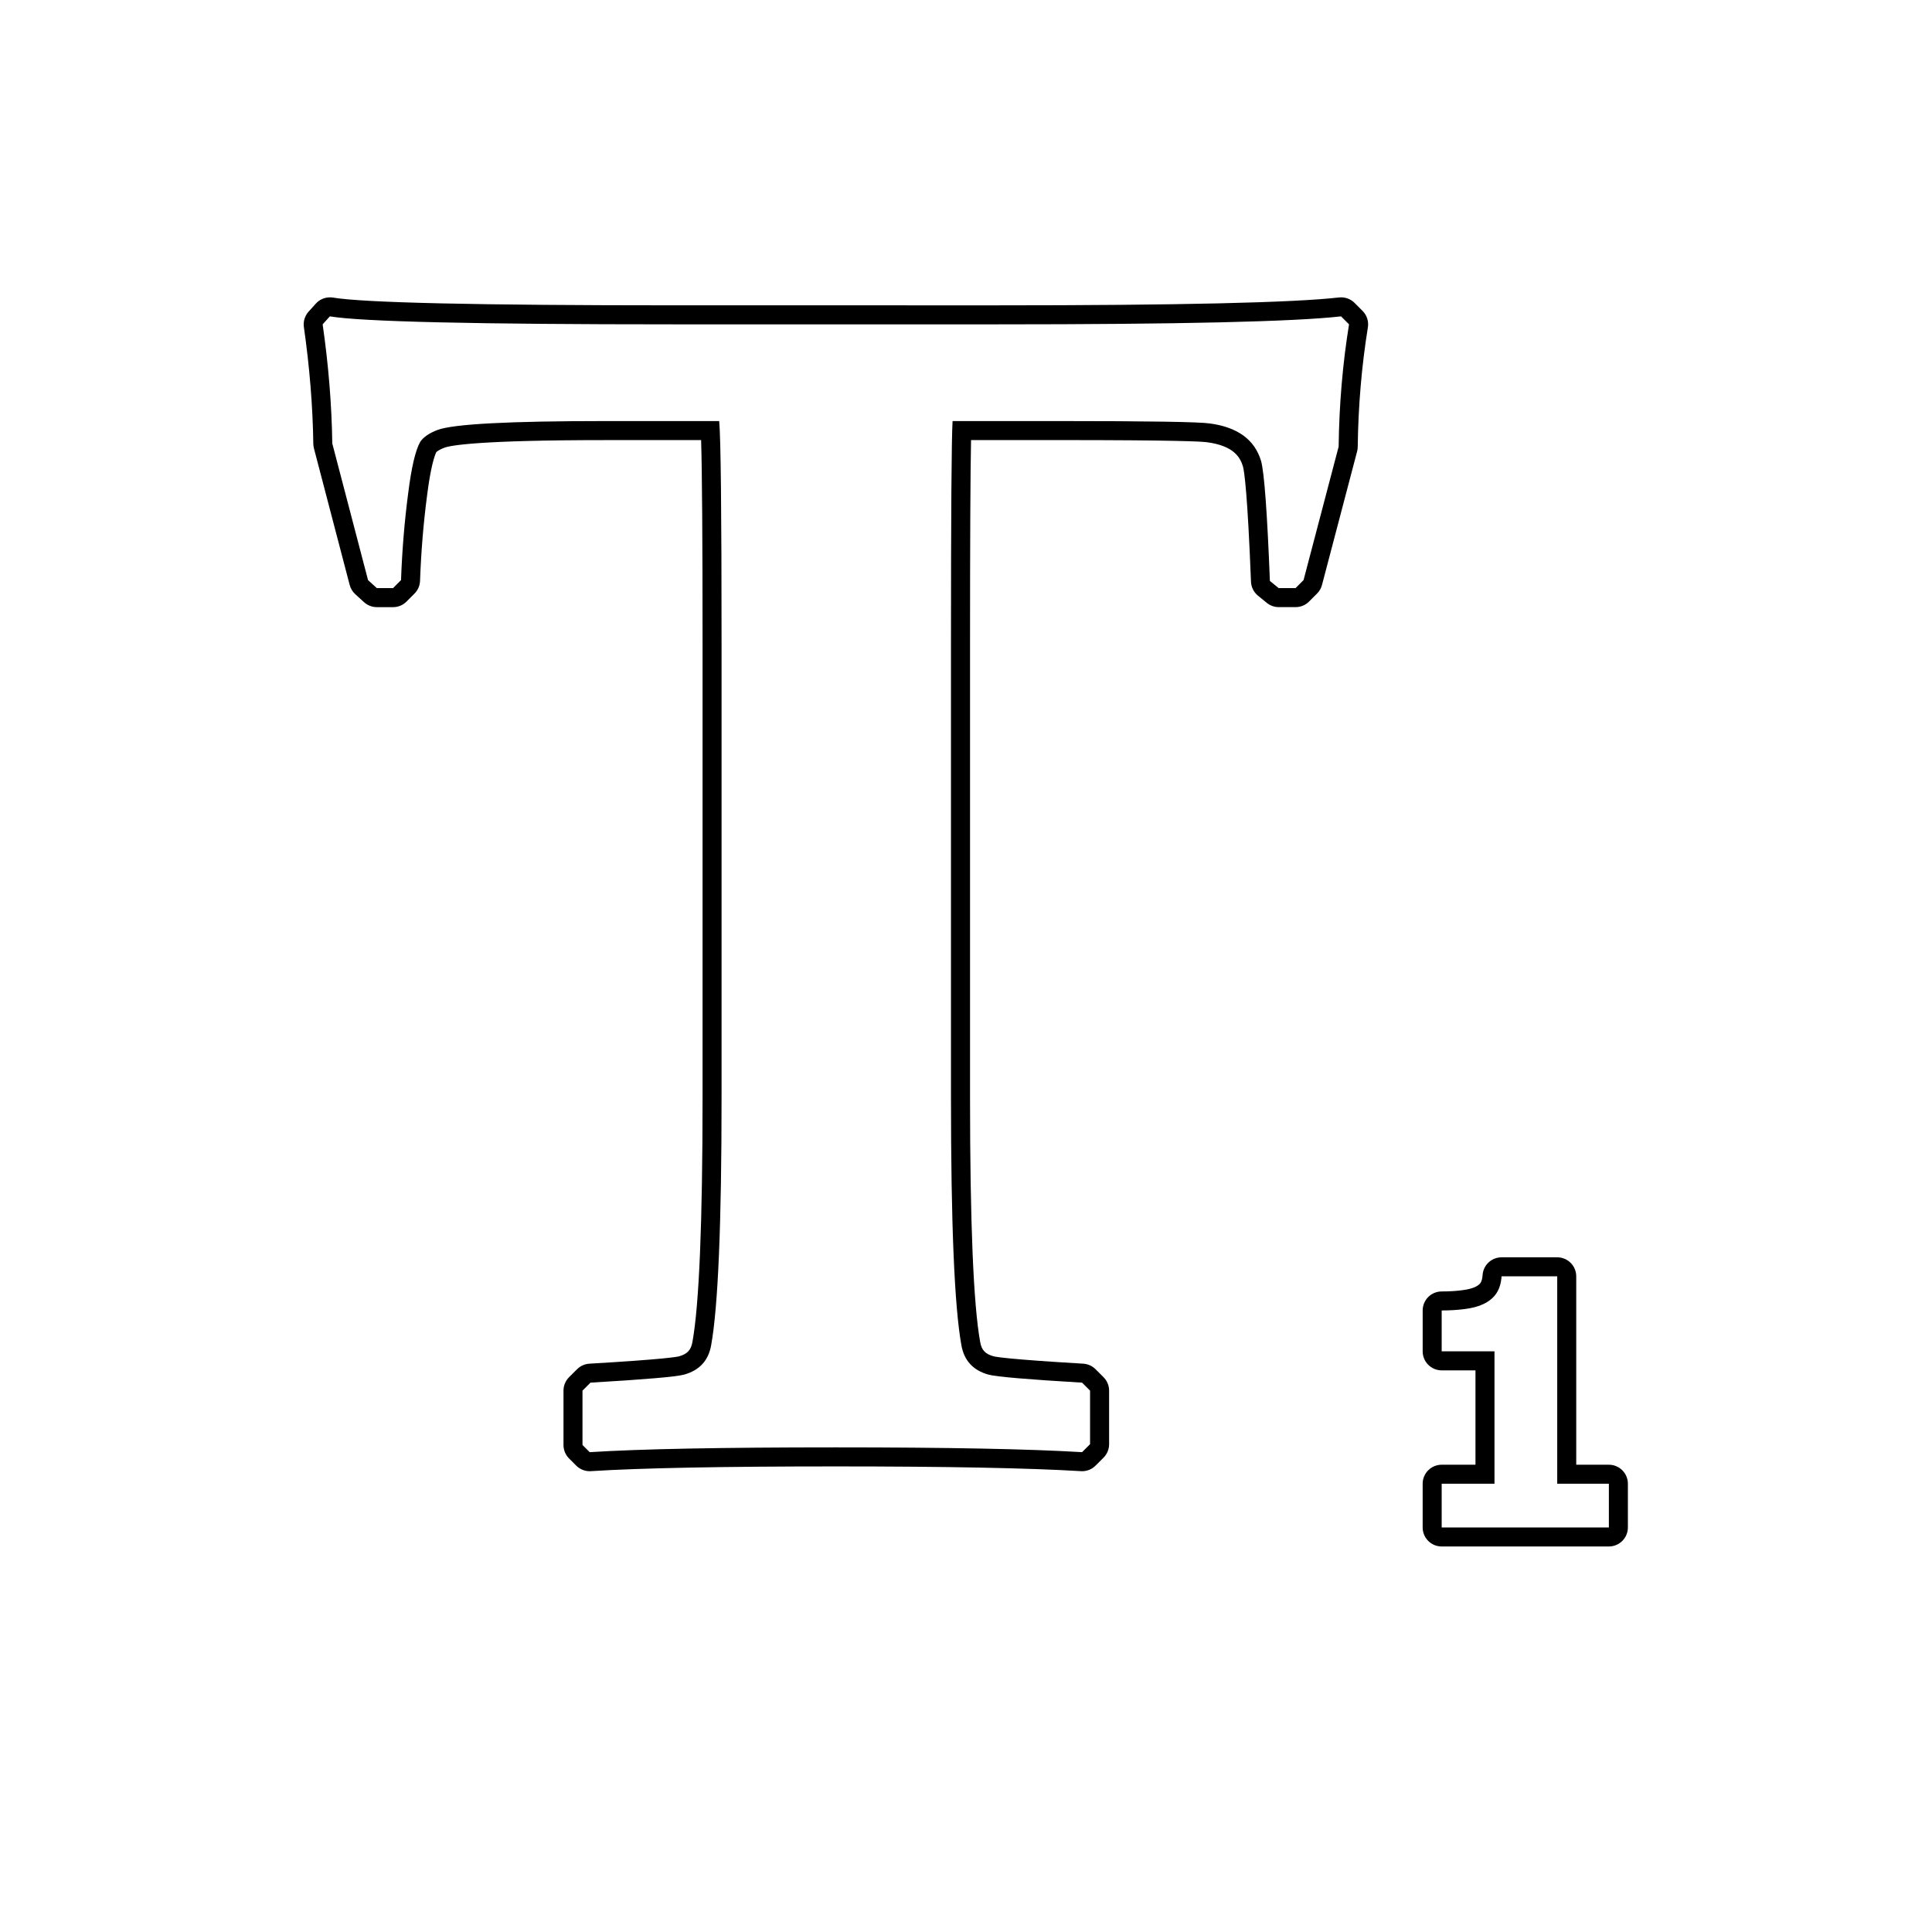 <?xml version="1.0" encoding="UTF-8"?>
<!-- Uploaded to: SVG Repo, www.svgrepo.com, Generator: SVG Repo Mixer Tools -->
<svg fill="#000000" width="800px" height="800px" version="1.1" viewBox="144 144 512 512" xmlns="http://www.w3.org/2000/svg">
 <g>
  <path d="m499.39 227.84 2.117 2.117c-1.691 10.449-2.613 21.25-2.754 32.41l-9.301 35.371-2.121 2.121h-4.465l-2.332-1.906c-0.711-18.078-1.484-28.668-2.332-31.773-1.691-5.652-6.211-8.969-13.559-9.957-2.82-0.422-16.098-0.637-39.82-0.637h-28.383c-0.281 4.941-0.422 24.57-0.422 58.887v120.32c0 33.605 0.922 55.5 2.754 65.66 0.707 4.098 3.102 6.711 7.199 7.84 2.125 0.57 10.383 1.273 24.789 2.121l2.117 2.117v14.191l-2.117 2.117c-13.98-0.848-35.73-1.27-65.238-1.27-30.223 0-51.973 0.422-65.25 1.27l-1.906-1.906v-14.402l2.121-2.117c14.402-0.848 22.66-1.551 24.781-2.121 4.098-1.129 6.5-3.742 7.203-7.84 1.832-10.168 2.75-32.059 2.75-65.66v-120.32c0-34.879-0.207-54.508-0.629-58.887h-30.301c-25.277 0-40.027 0.777-44.27 2.328-2.258 0.848-3.809 1.906-4.66 3.18-1.273 2.258-2.328 6.777-3.18 13.551-0.988 7.488-1.617 15.184-1.906 23.09l-2.117 2.121h-4.293l-2.332-2.121-9.477-36.219c-0.145-10.172-0.992-20.691-2.551-31.562l1.91-2.117c8.332 1.41 38.691 2.117 91.082 2.117h85.789c48.309 0 78.672-0.703 91.102-2.117m-267.96-5.035c-1.41 0-2.781 0.594-3.742 1.668l-1.91 2.117c-0.996 1.109-1.457 2.609-1.246 4.086 1.516 10.586 2.359 20.992 2.5 30.926 0.004 0.406 0.059 0.812 0.16 1.199l9.477 36.219c0.25 0.945 0.762 1.793 1.484 2.453l2.332 2.121c0.934 0.84 2.137 1.309 3.391 1.309h4.293c1.34 0 2.625-0.527 3.566-1.48l2.117-2.121c0.898-0.898 1.422-2.106 1.465-3.375 0.281-7.766 0.91-15.367 1.863-22.609 0.957-7.633 1.965-10.496 2.449-11.504 0.223-0.223 0.855-0.684 2.168-1.176 1.617-0.594 9.09-2.004 42.5-2.004h25.508c0.258 8.359 0.383 26.398 0.383 53.848v120.32c0 33.164-0.902 54.957-2.672 64.766-0.371 2.195-1.375 3.269-3.582 3.879-0.598 0.156-4.18 0.801-23.738 1.945-1.23 0.074-2.394 0.594-3.266 1.465l-2.121 2.117c-0.945 0.945-1.477 2.227-1.477 3.566v14.402c0 1.336 0.527 2.613 1.473 3.562l1.906 1.906c0.945 0.945 2.231 1.477 3.566 1.477 0.105 0 0.211 0 0.316-0.012 13.109-0.836 34.953-1.258 64.93-1.258 29.27 0 51.117 0.422 64.938 1.258 0.105 0.004 0.203 0.012 0.309 0.012 1.336 0 2.621-0.527 3.566-1.477l2.117-2.117c0.941-0.945 1.473-2.223 1.473-3.562v-14.191c0-1.336-0.527-2.613-1.473-3.562l-2.117-2.117c-0.875-0.875-2.035-1.395-3.269-1.473-19.562-1.148-23.148-1.789-23.781-1.961-2.195-0.605-3.164-1.641-3.535-3.824-1.785-9.871-2.68-31.664-2.68-64.809v-120.32c0-27.16 0.09-45.207 0.266-53.848h23.504c30.648 0 37.633 0.363 39.07 0.578 6.996 0.941 8.734 3.926 9.488 6.418 0.383 1.41 1.219 7.43 2.125 30.527 0.055 1.441 0.73 2.793 1.844 3.703l2.332 1.906c0.902 0.734 2.023 1.137 3.188 1.137h4.465c1.34 0 2.621-0.527 3.562-1.477l2.121-2.121c0.629-0.629 1.082-1.414 1.309-2.281l9.301-35.371c0.105-0.398 0.16-0.805 0.168-1.219 0.137-10.844 1.043-21.496 2.691-31.668 0.258-1.598-0.266-3.219-1.406-4.363l-2.117-2.117c-0.953-0.953-2.238-1.477-3.566-1.477-0.188 0-0.379 0.012-0.57 0.031-12.176 1.387-42.637 2.086-90.52 2.086l-85.812-0.004c-51.863 0-82.223-0.691-90.242-2.047-0.281-0.047-0.559-0.066-0.84-0.066z"/>
  <path d="m556.68 482.24v54.965h13.688v11.586h-44.309v-11.586h13.996v-35.086h-13.996v-10.832c2.141 0 4.191-0.121 6.152-0.379 1.965-0.25 3.598-0.691 4.906-1.316 1.547-0.742 2.699-1.707 3.477-2.898 0.77-1.184 1.219-2.676 1.34-4.457l14.746 0.004m0-5.039h-14.75c-2.648 0-4.852 2.055-5.027 4.707-0.059 0.891-0.242 1.598-0.527 2.039-0.262 0.402-0.746 0.777-1.441 1.109-0.551 0.262-1.586 0.629-3.359 0.855-1.723 0.227-3.57 0.336-5.512 0.336-2.785 0-5.039 2.258-5.039 5.039v10.832c0 2.781 2.254 5.039 5.039 5.039h8.953v25.008h-8.957c-2.785 0-5.039 2.258-5.039 5.039v11.586c0 2.781 2.254 5.039 5.039 5.039h44.309c2.785 0 5.039-2.258 5.039-5.039v-11.586c0-2.781-2.254-5.039-5.039-5.039h-8.648v-49.926c0-2.789-2.258-5.039-5.039-5.039z"/>
 </g>
</svg>